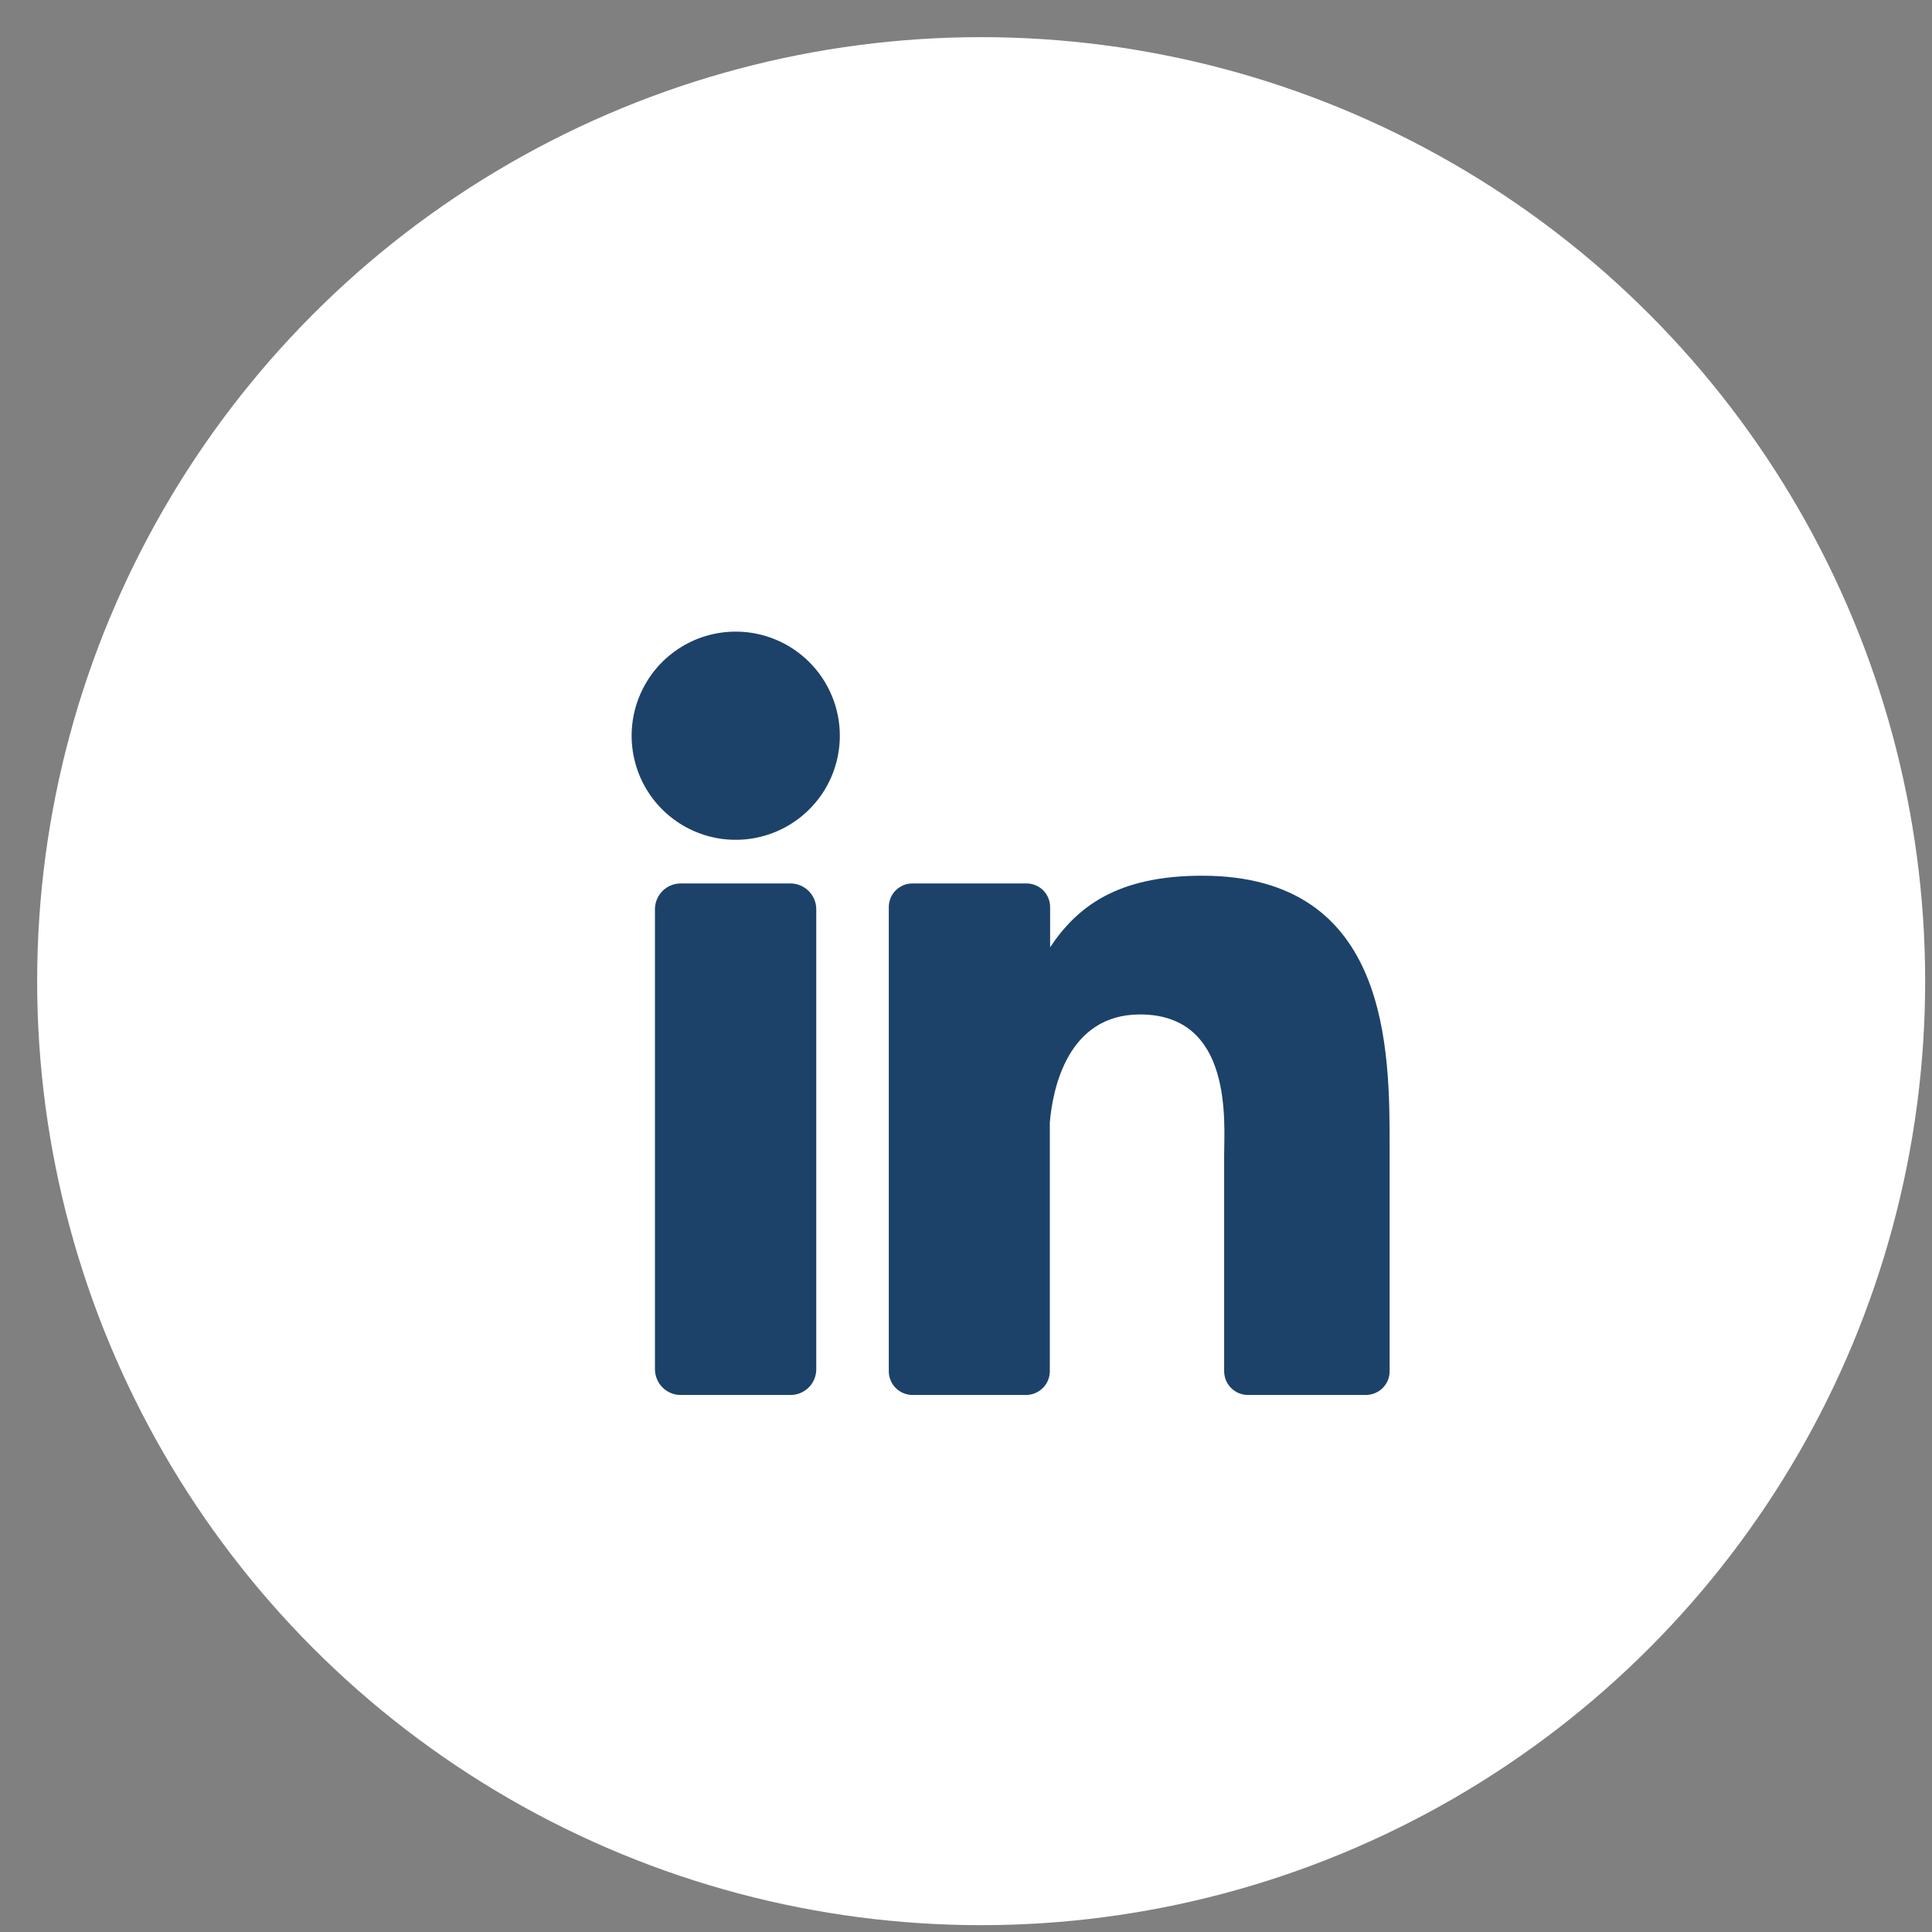 <svg width="26" height="26" viewBox="0 0 26 26" fill="none" xmlns="http://www.w3.org/2000/svg">
<rect x="0" y="0" width="26" height="26" fill="#808080" stroke="none"/>
<circle cx="13.204" cy="13.204" r="12.704" fill="white"/>
<path d="M11.302 9.901C11.302 10.178 11.22 10.449 11.066 10.679C10.912 10.909 10.693 11.089 10.437 11.195C10.181 11.301 9.899 11.329 9.628 11.275C9.356 11.221 9.106 11.087 8.91 10.891C8.714 10.695 8.581 10.446 8.527 10.174C8.473 9.902 8.501 9.621 8.607 9.365C8.713 9.109 8.892 8.89 9.123 8.736C9.353 8.582 9.624 8.5 9.901 8.5C10.272 8.5 10.629 8.648 10.891 8.91C11.154 9.173 11.302 9.529 11.302 9.901Z" fill="#1C4269"/>
<path d="M10.985 12.236V18.425C10.985 18.471 10.976 18.516 10.959 18.558C10.942 18.6 10.916 18.639 10.884 18.671C10.852 18.703 10.813 18.729 10.771 18.747C10.729 18.764 10.684 18.773 10.638 18.773H9.162C9.116 18.773 9.071 18.765 9.029 18.747C8.987 18.73 8.948 18.704 8.916 18.672C8.884 18.64 8.858 18.601 8.841 18.559C8.823 18.517 8.814 18.471 8.814 18.426V12.236C8.814 12.144 8.851 12.056 8.916 11.99C8.981 11.925 9.07 11.889 9.162 11.889H10.638C10.73 11.889 10.818 11.926 10.883 11.991C10.948 12.056 10.985 12.144 10.985 12.236V12.236Z" fill="#1C4269"/>
<path d="M18.701 15.457V18.453C18.701 18.495 18.693 18.537 18.677 18.576C18.661 18.614 18.637 18.649 18.608 18.679C18.578 18.709 18.543 18.732 18.504 18.748C18.465 18.764 18.423 18.773 18.381 18.773H16.794C16.752 18.773 16.71 18.764 16.671 18.748C16.633 18.732 16.597 18.709 16.568 18.679C16.538 18.649 16.515 18.614 16.498 18.576C16.483 18.537 16.474 18.495 16.474 18.453V15.55C16.474 15.116 16.601 13.652 15.342 13.652C14.366 13.652 14.167 14.654 14.128 15.104V18.453C14.128 18.537 14.095 18.617 14.036 18.677C13.977 18.737 13.897 18.771 13.813 18.773H12.279C12.238 18.773 12.196 18.764 12.157 18.748C12.119 18.732 12.084 18.709 12.054 18.679C12.024 18.649 12.001 18.614 11.985 18.575C11.969 18.537 11.961 18.495 11.961 18.453V12.208C11.961 12.166 11.969 12.125 11.985 12.086C12.001 12.047 12.024 12.012 12.054 11.982C12.084 11.953 12.119 11.929 12.157 11.913C12.196 11.897 12.238 11.889 12.279 11.889H13.813C13.898 11.889 13.979 11.922 14.039 11.982C14.099 12.042 14.132 12.123 14.132 12.208V12.748C14.495 12.204 15.032 11.785 16.177 11.785C18.716 11.785 18.701 14.155 18.701 15.457V15.457Z" fill="#1C4269"/>
</svg>
